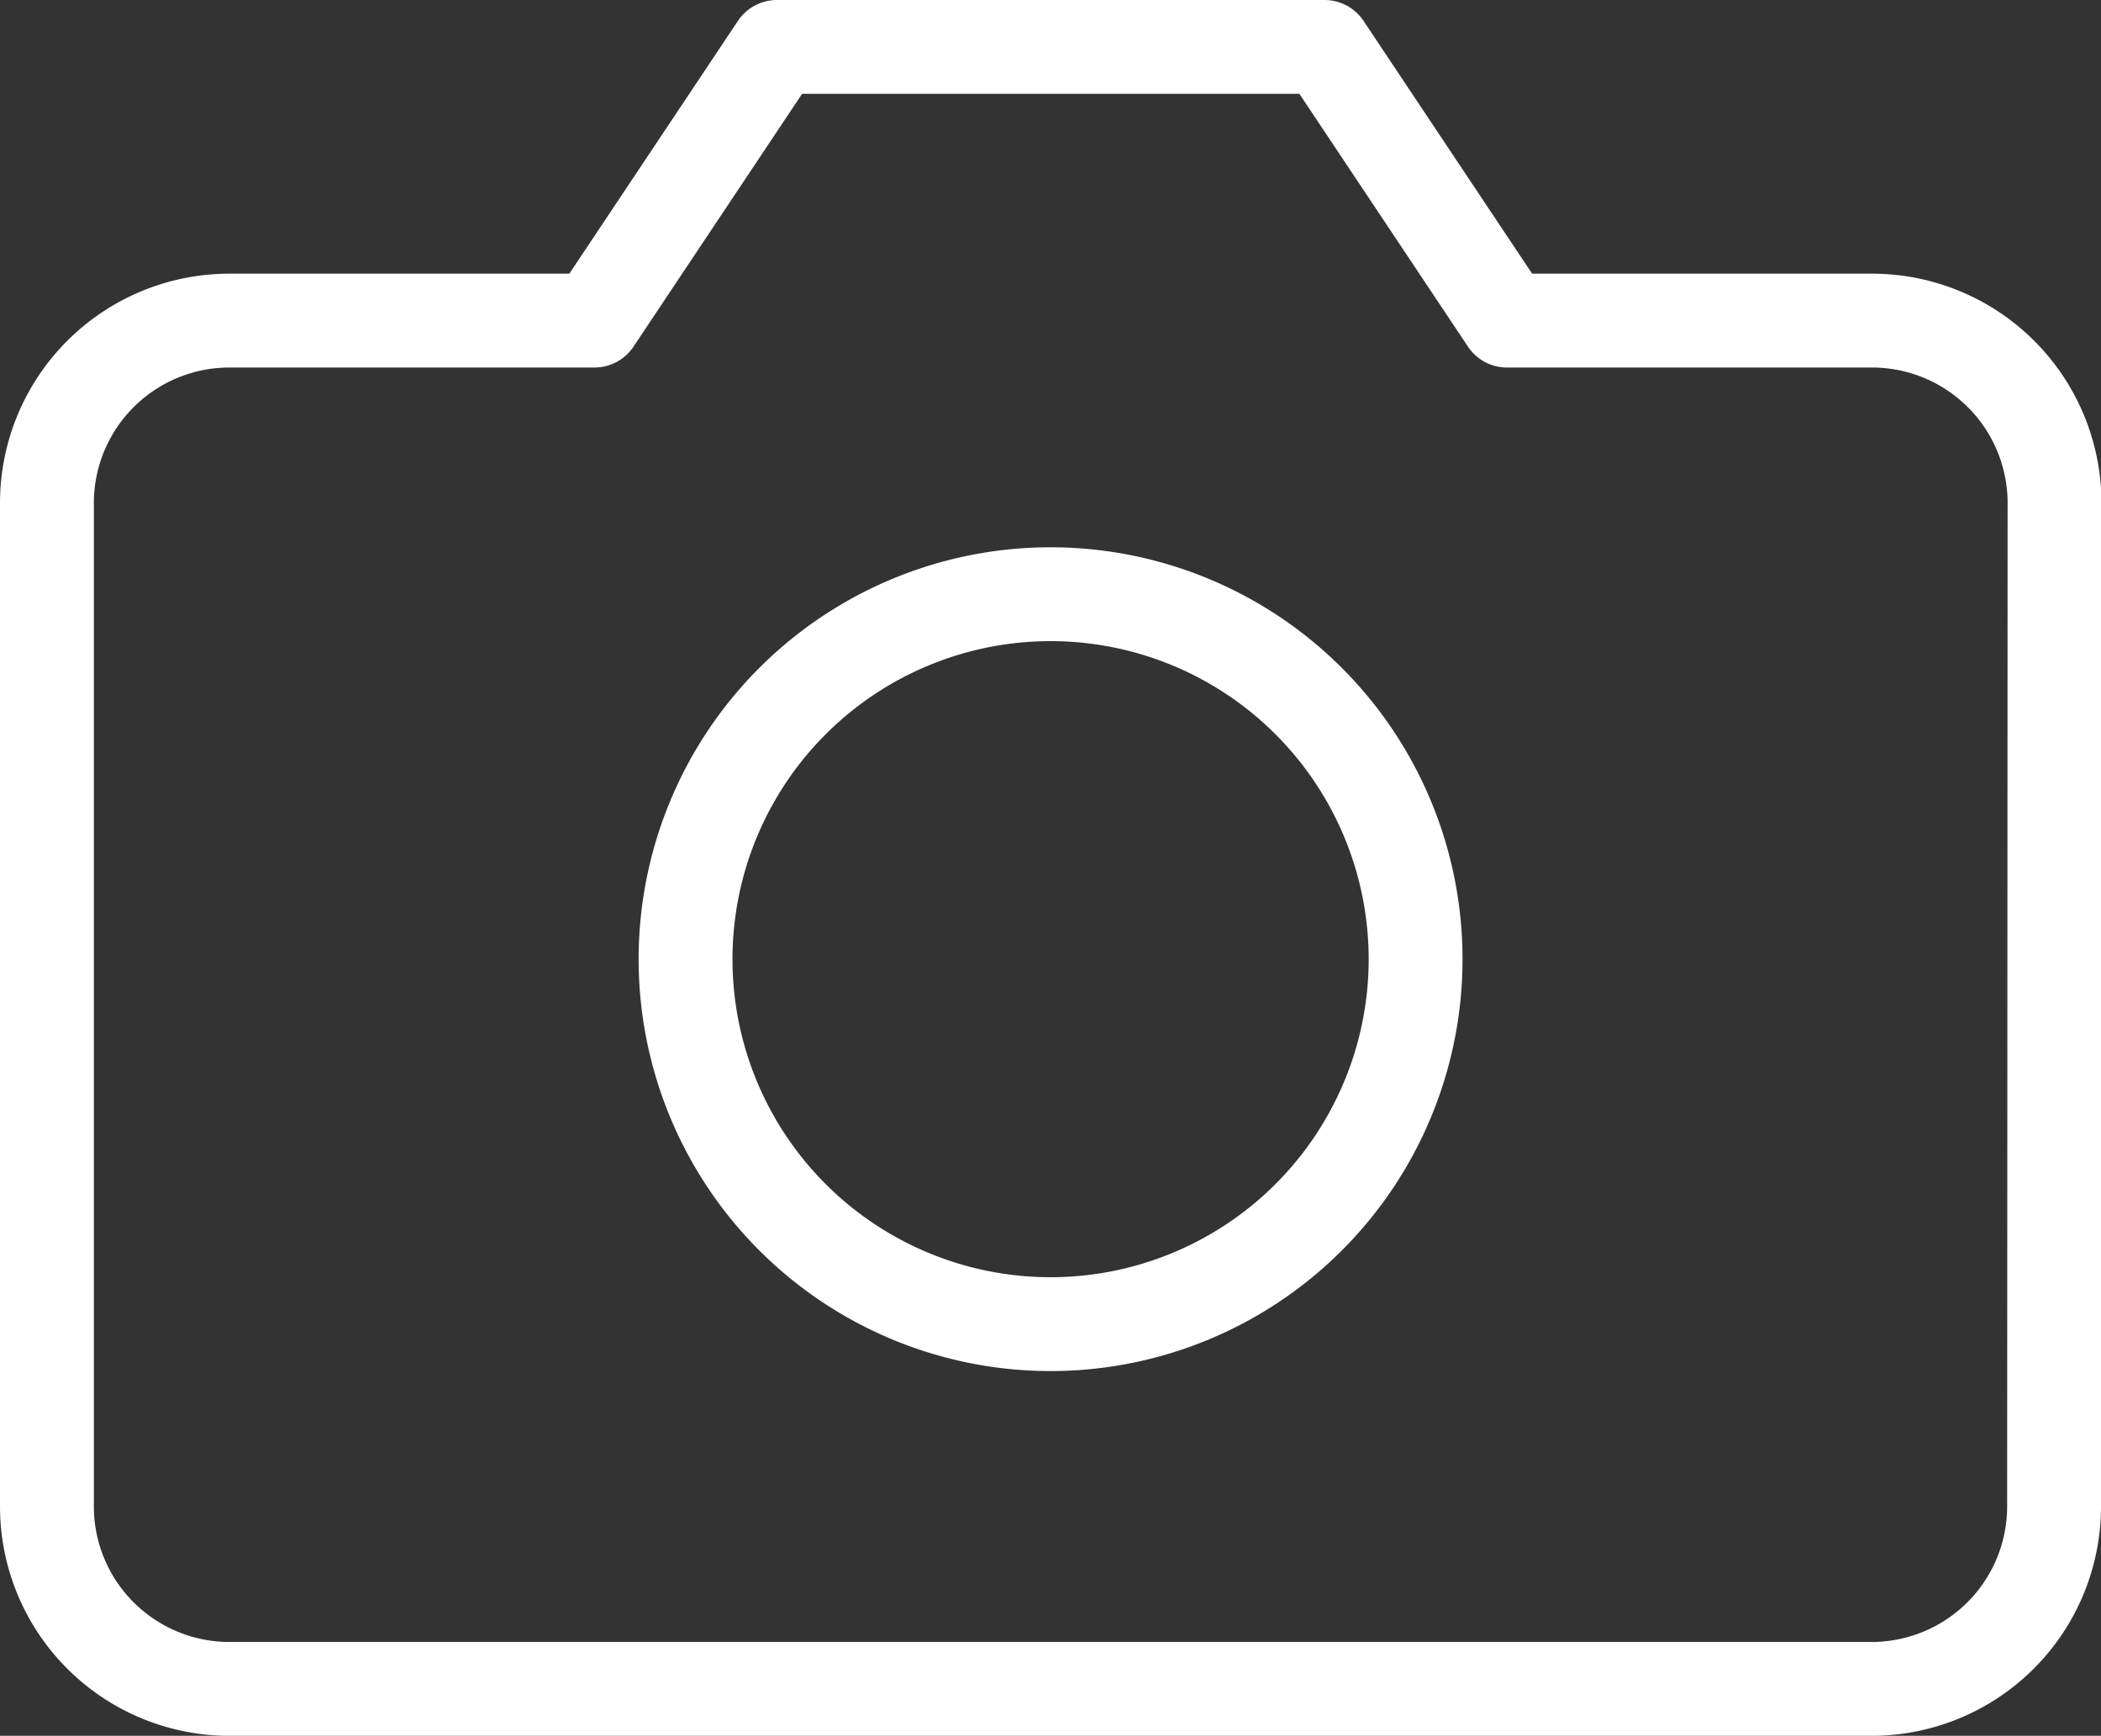 <svg xmlns="http://www.w3.org/2000/svg" width="40.291" height="33.292" viewBox="0 0 40.291 33.292">
  <rect x="0" y="0" width="40.291" height="33.292" fill="#333333" stroke="none"/>
  <g id="Icon_feather-camera" data-name="Icon feather-camera" transform="translate(-0.6 -3.6)">
    <path id="Path_10095" data-name="Path 10095" d="M39.991,32.493a3.5,3.5,0,0,1-3.5,3.5H5a3.5,3.5,0,0,1-3.5-3.5V13.248A3.5,3.5,0,0,1,5,9.749h7L15.5,4.5h10.5l3.5,5.249h7a3.5,3.5,0,0,1,3.5,3.5Z" transform="translate(0 0)" fill="none" stroke="#fff" stroke-linecap="round" stroke-linejoin="round" stroke-width="1.8"/>
    <path id="Path_10096" data-name="Path 10096" d="M26,20.5a7,7,0,1,1-7-7A7,7,0,0,1,26,20.5Z" transform="translate(1.747 1.497)" fill="none" stroke="#fff" stroke-linecap="round" stroke-linejoin="round" stroke-width="1.8"/>
  </g>
</svg>
